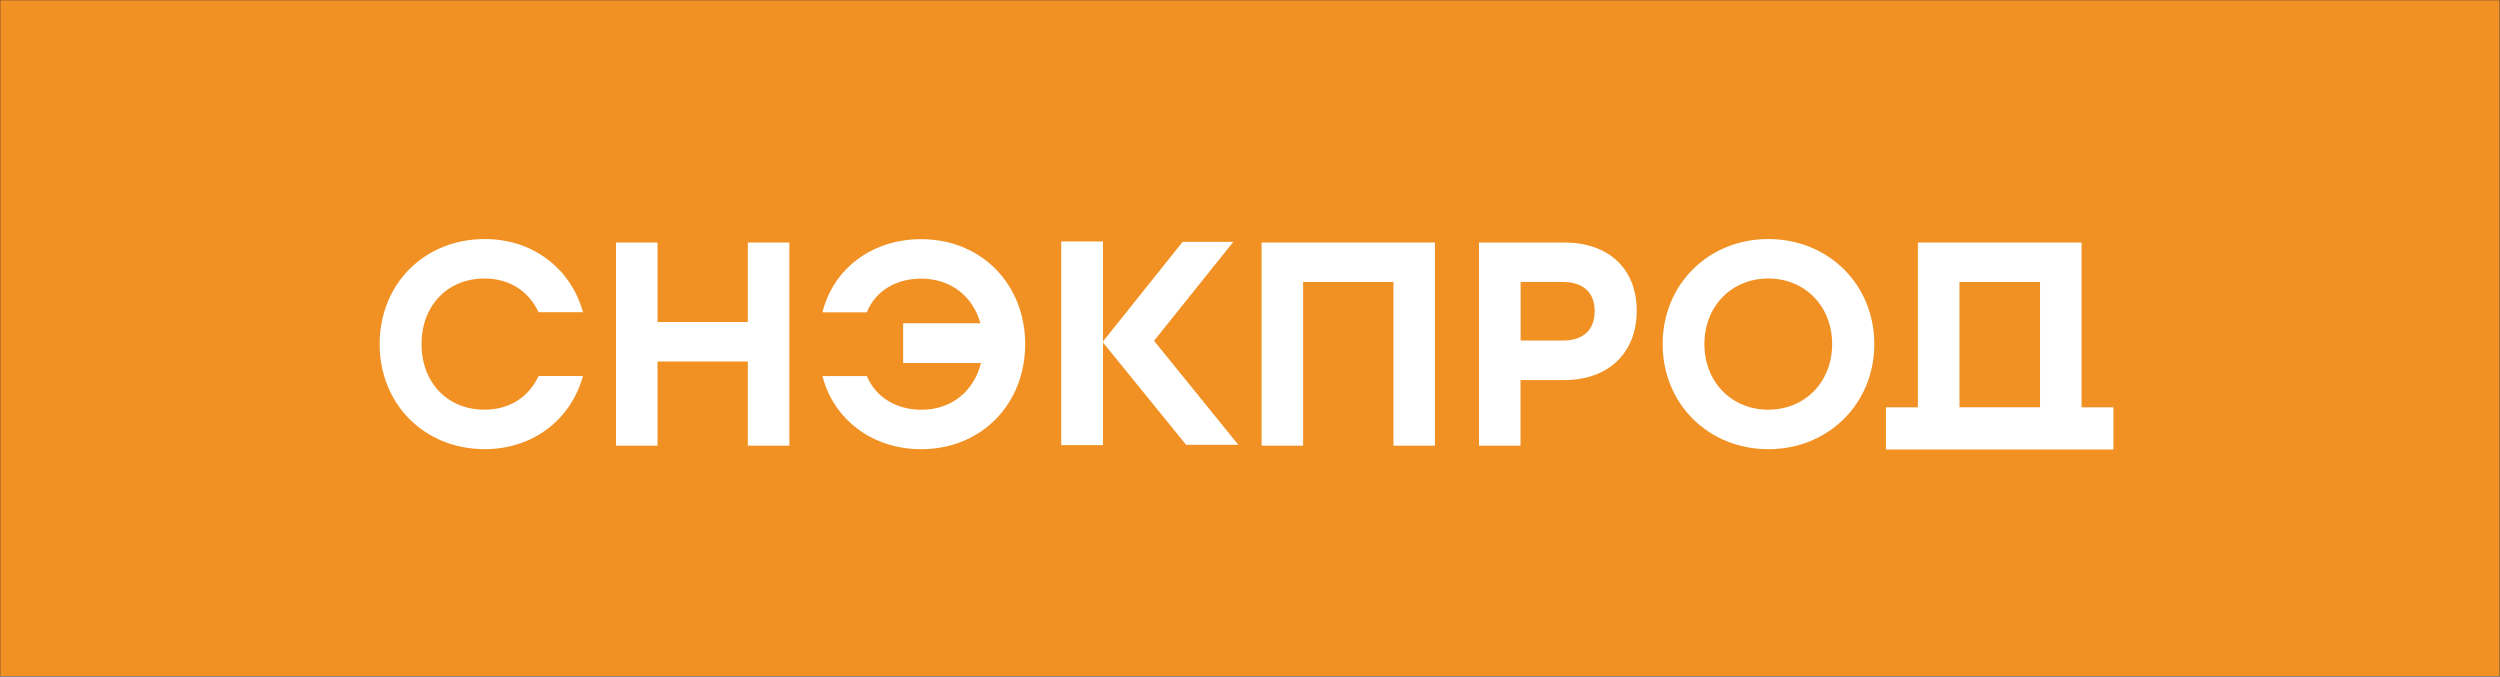 <?xml version="1.0" encoding="UTF-8"?> <svg xmlns="http://www.w3.org/2000/svg" width="5073" height="1373" viewBox="0 0 5073 1373" fill="none"><rect x="0" y="0" width="5073" height="1373" fill="#333333" stroke="none"/><mask id="mask0_54_40" style="mask-type:luminance" maskUnits="userSpaceOnUse" x="0" y="0" width="5073" height="1373"><path d="M5072.22 0.454H0.555V1372.15H5072.22V0.454Z" fill="white"></path></mask><g mask="url(#mask0_54_40)"><path d="M5092.51 2395.43V-1013.41H-9.107V2395.43H5092.51Z" fill="#F29123"></path><path d="M770.37 698.237C770.37 576.932 860.467 485.088 983.739 485.088C1082.19 485.088 1158.8 545.8 1182.91 633.469H1092.81C1073.36 591.125 1033.86 565.123 983.261 565.123C907.245 565.123 855.336 621.064 855.336 698.237C855.336 775.409 907.245 831.351 983.261 831.351C1033.98 831.351 1073.36 805.467 1092.81 763.004H1182.91C1158.8 850.793 1082.19 911.386 983.739 911.386C860.586 911.386 770.37 819.543 770.37 698.118V698.237Z" fill="white"></path><path d="M1601.77 492.121V904.346H1517.52V733.54H1334.22V904.346H1249.97V492.121H1334.22V653.505H1517.52V492.121H1601.77Z" fill="white"></path><path d="M2080.3 698.248C2080.3 819.553 1991.86 911.516 1869.31 911.516C1769.79 911.516 1691.39 850.804 1668.95 763.135H1759.05C1777.31 807.268 1820.38 831.482 1869.8 831.482C1931.6 831.482 1976.46 793.193 1990.56 736.656H1832.67V656.024H1989.37C1974.68 601.871 1929.81 565.373 1869.2 565.373C1819.08 565.373 1776.71 589.466 1759.05 633.717H1668.95C1690.79 545.929 1768.48 485.336 1869.31 485.336C1991.86 485.336 2080.3 577.18 2080.3 698.487V698.248Z" fill="white"></path><path d="M2911.82 904.346H2827.57V572.156H2644.27V904.346H2560.01V492.121H2911.82V904.346Z" fill="white"></path><path d="M3321.23 630.484C3321.23 717.079 3262.88 771.232 3174.46 771.232H3085.43V904.346H3001.18V492.121H3174.46C3262.88 492.121 3321.23 544.007 3321.23 630.484ZM3235.92 631.677C3235.92 595.177 3214.67 572.156 3171.12 572.156H3085.68V691.077H3171.12C3214.67 691.077 3235.92 667.579 3235.92 631.558V631.677Z" fill="white"></path><path d="M3803.35 698.237C3803.35 819.542 3709.67 911.507 3588.32 911.507C3466.94 911.507 3373.86 819.663 3373.86 698.237C3373.86 576.813 3466.94 485.088 3588.32 485.088C3709.67 485.088 3803.35 576.932 3803.35 698.237ZM3458.6 698.237C3458.6 775.409 3513.95 831.351 3588.19 831.351C3662.42 831.351 3717.78 775.409 3717.78 698.237C3717.78 621.064 3662.42 565.123 3588.19 565.123C3513.95 565.123 3458.6 621.064 3458.6 698.237Z" fill="white"></path><path d="M2238.17 489.973H2153.45V903.27H2238.17V489.973Z" fill="white"></path><path d="M2399.74 490.801H2502.62L2341.75 691.545L2512.76 902.548H2406.78L2237.34 693.931L2399.74 490.801Z" fill="white"></path><path d="M4223.88 826.577V492.121H3891.77V826.577H3826.97V912.098H4288.55V826.577H4223.75H4223.88ZM3976.14 572.156H4139.63V826.457H3976.14V572.156Z" fill="white"></path></g></svg> 